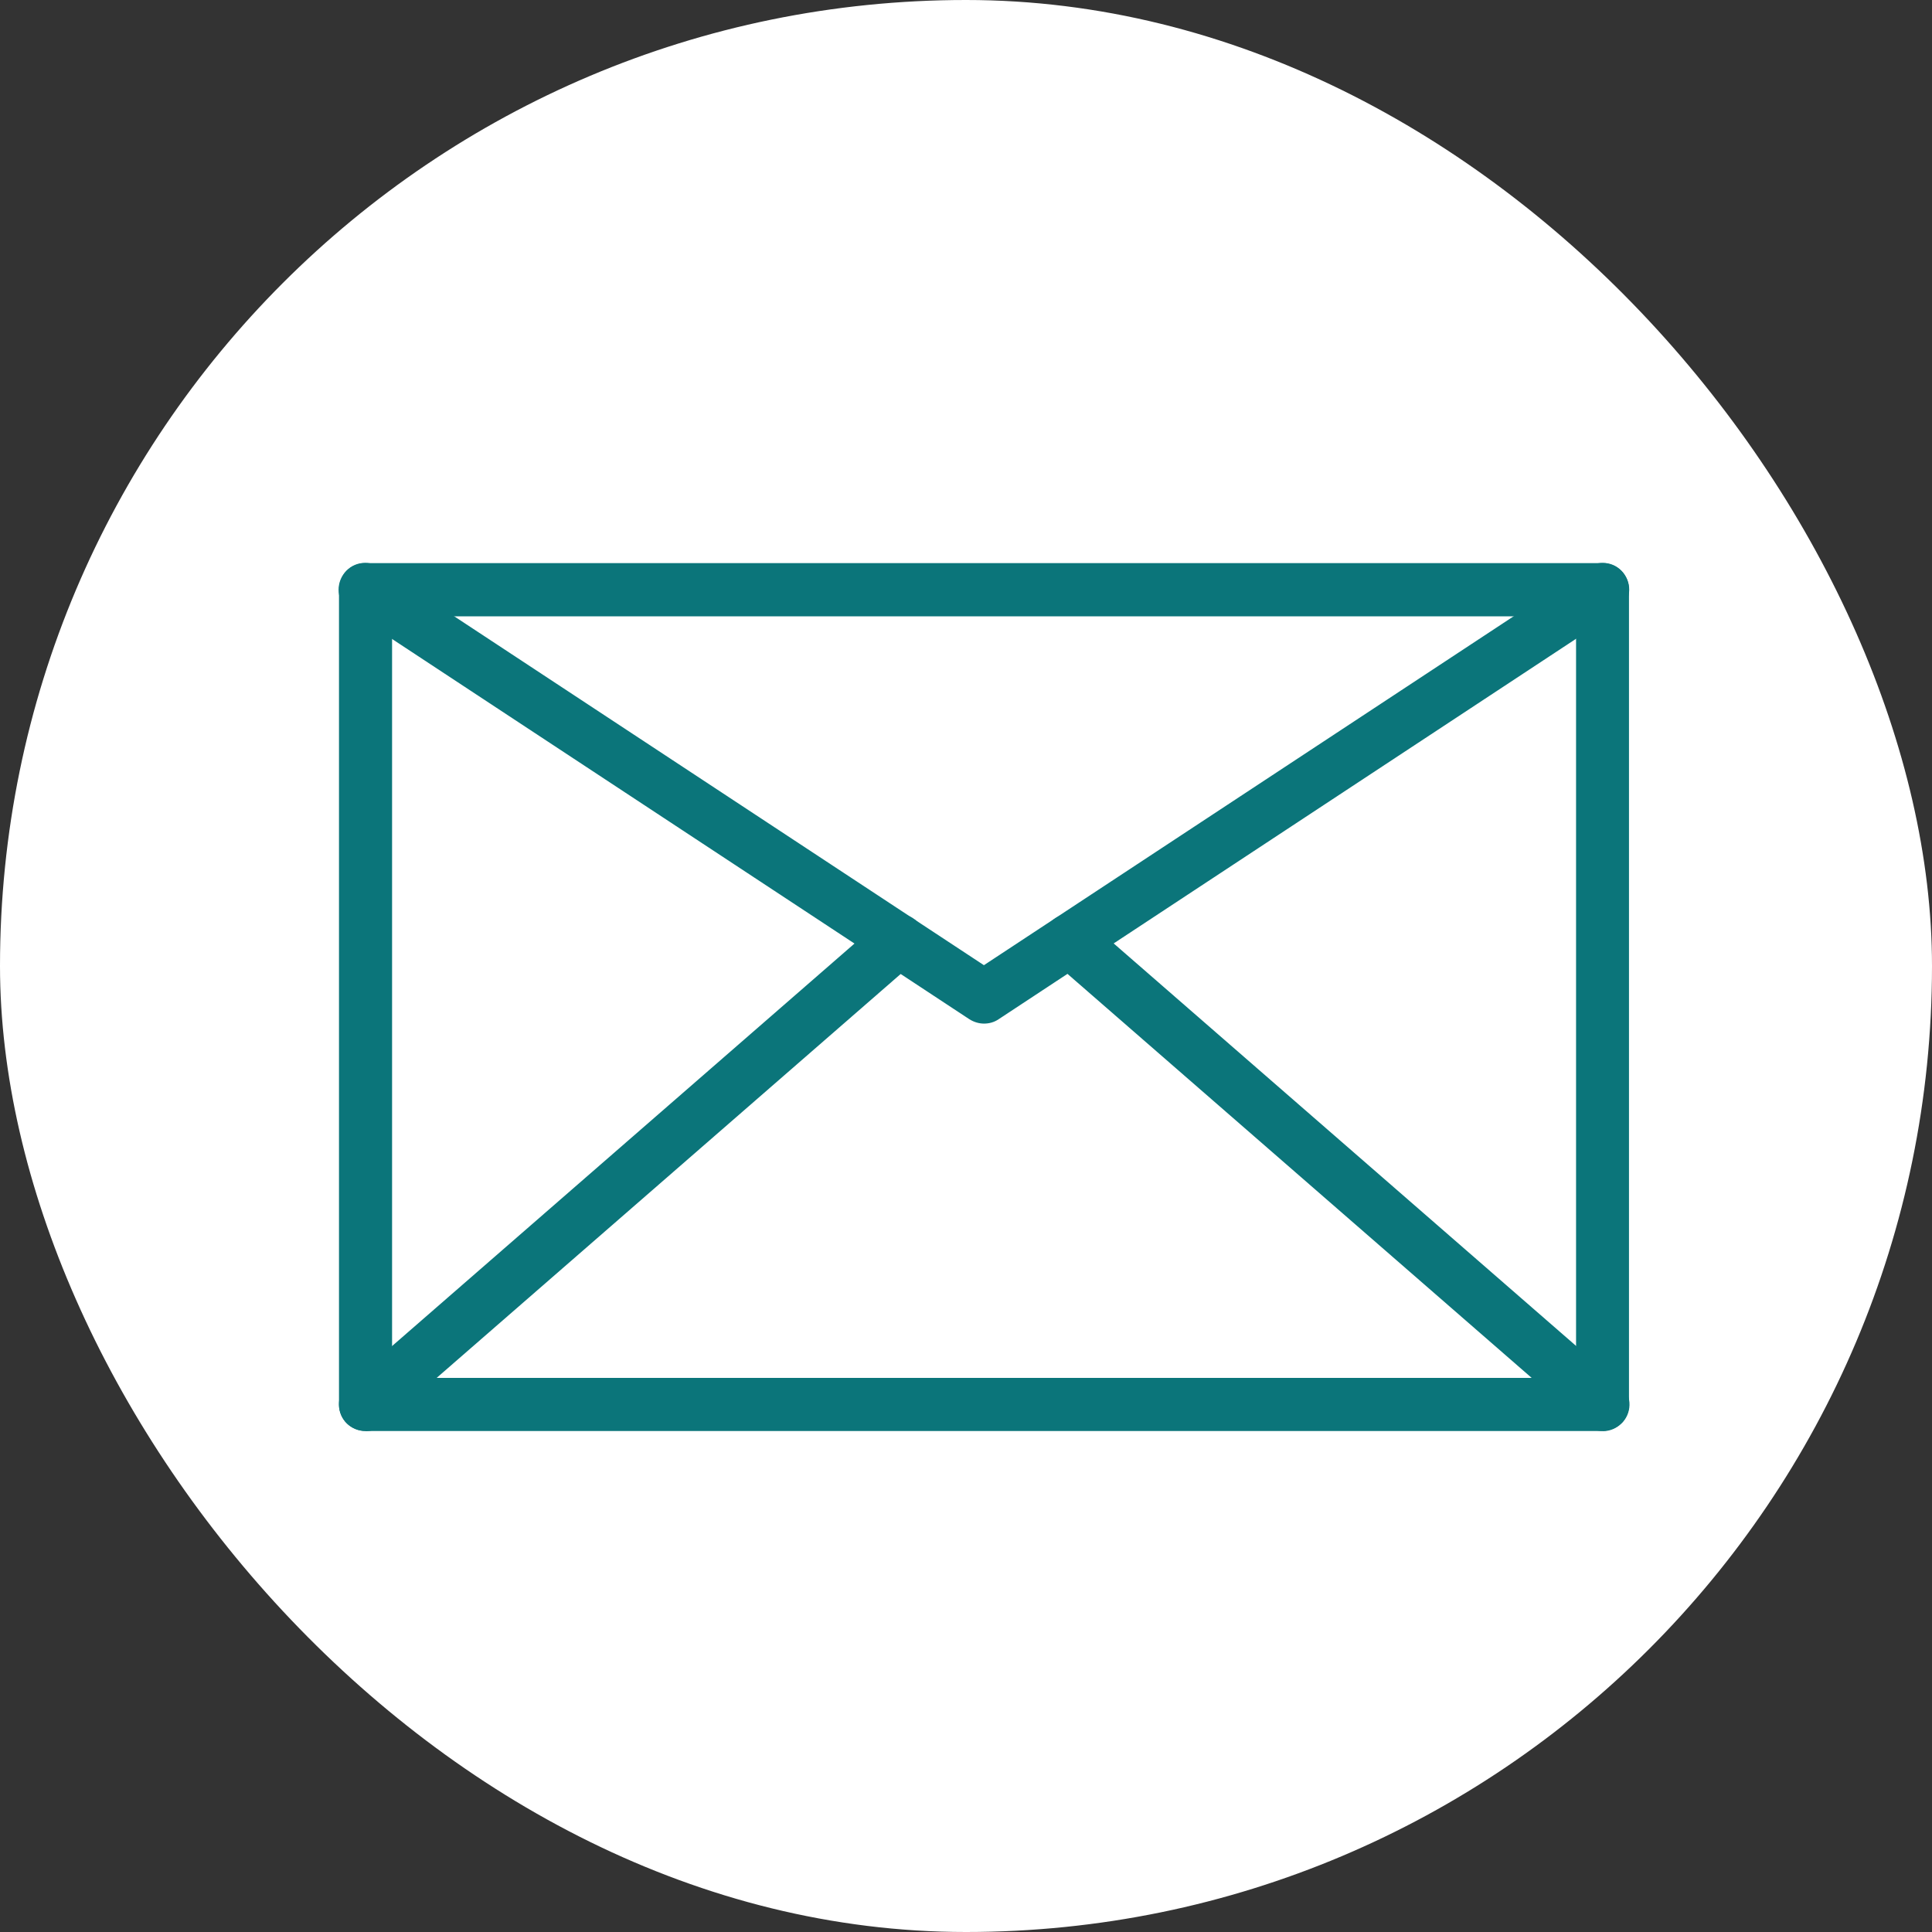<svg xmlns="http://www.w3.org/2000/svg" id="Layer_1" data-name="Layer 1" viewBox="0 0 119.74 119.74"><rect x="0" y="0" width="119.74" height="119.74" fill="#333333" stroke="none"/><defs><style> .cls-1 { fill: #0b757a; } .cls-2 { fill: #fff; } </style></defs><rect class="cls-2" x="0" y="0" width="119.74" height="119.74" rx="59.87" ry="59.87"></rect><g><path class="cls-1" d="M24.3,85.4h73.38v-47.2H24.3v47.2ZM99.34,88.69H22.65c-.91,0-1.64-.73-1.64-1.64v-50.51c0-.91.73-1.64,1.64-1.64h76.67c.91,0,1.64.73,1.64,1.64v50.5c.02.92-.72,1.66-1.62,1.66h0Z"></path><path class="cls-1" d="M60.99,63.44c-.31,0-.62-.09-.91-.27l-38.35-25.26c-.77-.5-.97-1.51-.47-2.28.5-.77,1.51-.97,2.28-.47l37.44,24.66,37.44-24.66c.77-.5,1.78-.3,2.28.47.5.77.3,1.78-.47,2.28l-38.34,25.26c-.28.19-.59.27-.91.27Z"></path><path class="cls-1" d="M99.32,88.69c-.39,0-.77-.14-1.08-.41l-33.02-28.74c-.69-.59-.77-1.64-.16-2.33.59-.69,1.64-.77,2.33-.16l33.03,28.75c.69.59.77,1.64.16,2.33-.34.36-.8.55-1.26.55ZM22.66,88.69c-.45,0-.92-.19-1.25-.56-.59-.69-.53-1.73.16-2.33l33.03-28.75c.69-.59,1.73-.53,2.33.16.59.69.53,1.73-.16,2.33l-33.03,28.75c-.31.28-.7.41-1.08.41Z"></path></g></svg>